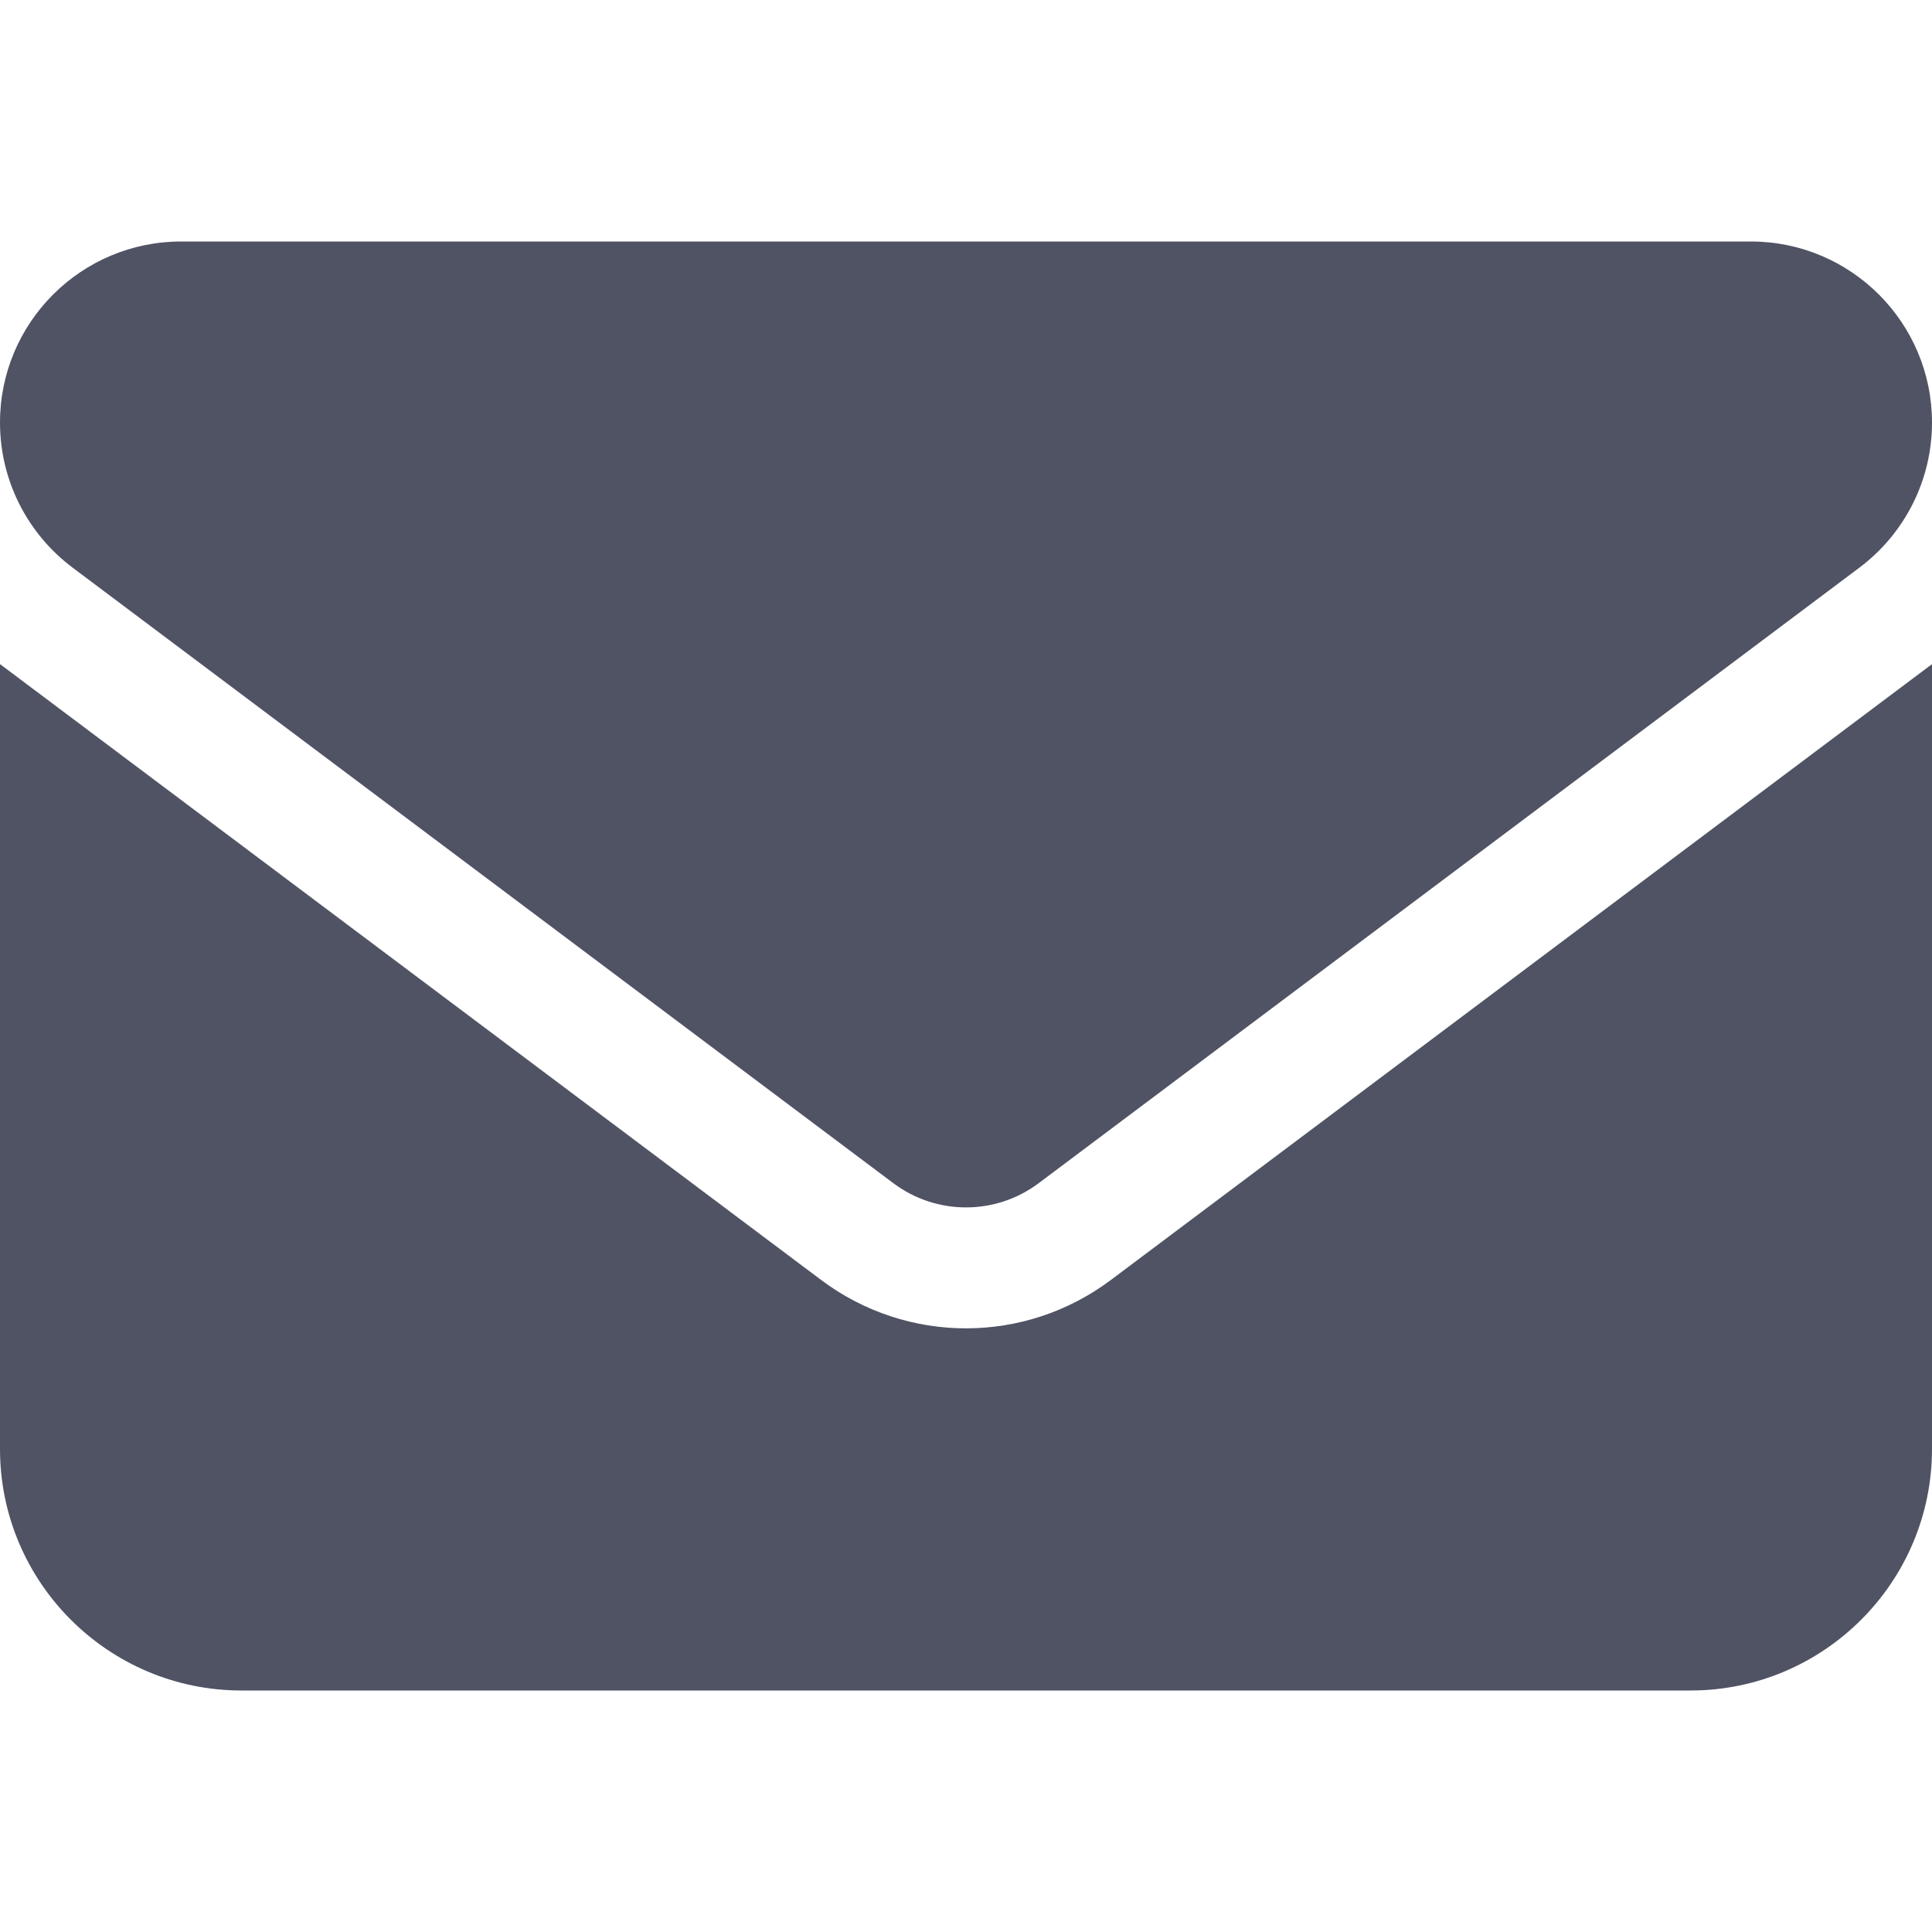 <svg version="1.1" xmlns="http://www.w3.org/2000/svg" xmlns:xlink="http://www.w3.org/1999/xlink" width="512px" height="512px" viewBox="0,0,256,256"><g fill="#4f5364" fill-rule="nonzero" stroke="none" stroke-width="1" stroke-linecap="butt" stroke-linejoin="miter" stroke-miterlimit="10" stroke-dasharray="" stroke-dashoffset="0" font-family="none" font-weight="none" font-size="none" text-anchor="none" style="mix-blend-mode: normal"><g transform="scale(0.5,0.5)"><path d="M48,64c-26.5,0 -48,21.5 -48,48c0,15.1 7.1,29.3 19.2,38.4l217.6,163.2c11.4,8.5 27,8.5 38.4,0l217.6,-163.2c12.1,-9.1 19.2,-23.3 19.2,-38.4c0,-26.5 -21.5,-48 -48,-48zM0,176v208c0,35.3 28.7,64 64,64h384c35.3,0 64,-28.7 64,-64v-208l-217.6,163.2c-22.8,17.1 -54,17.1 -76.8,0z"></path></g></g></svg>
